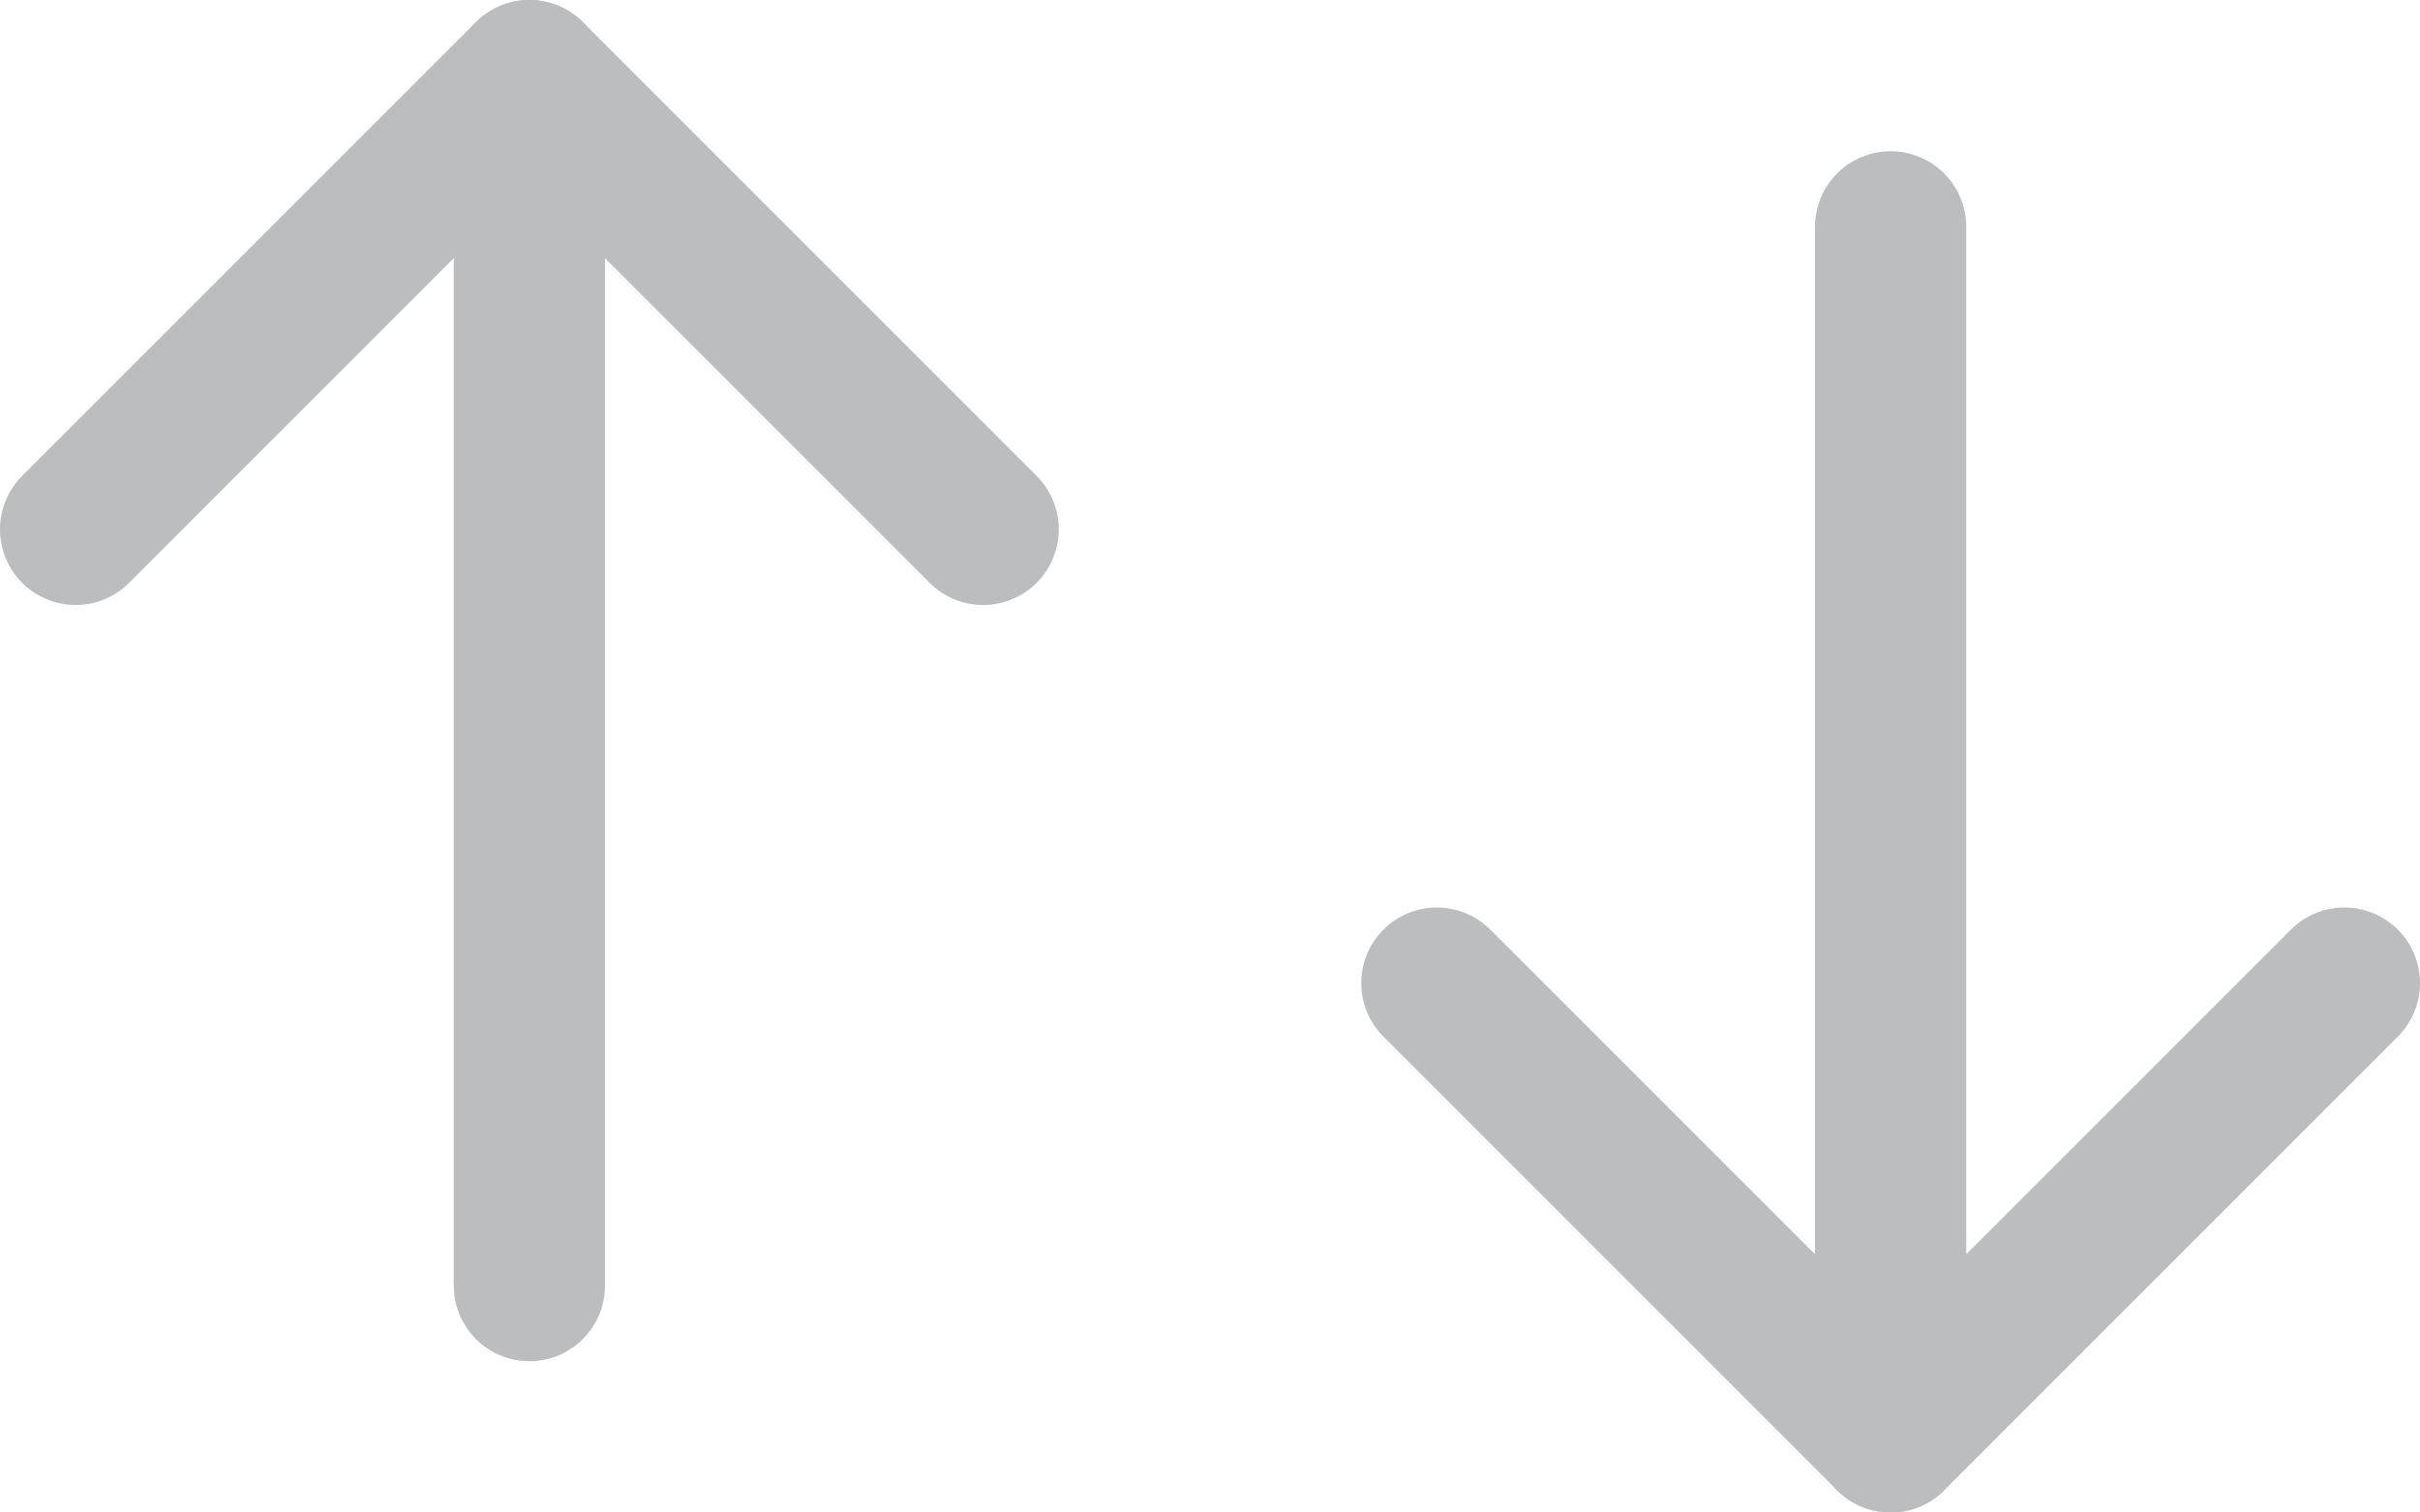 <svg width="32" height="20" viewBox="0 0 32 20" fill="none" xmlns="http://www.w3.org/2000/svg">
<path d="M7 17V1" stroke="#BBBDBF" stroke-width="2" stroke-linecap="round" stroke-linejoin="round"/>
<path d="M1 7L7 1L13 7" stroke="#BBBDBF" stroke-width="2" stroke-linecap="round" stroke-linejoin="round"/>
<path d="M25 3V19" stroke="#BBBDBF" stroke-width="2" stroke-linecap="round" stroke-linejoin="round"/>
<path d="M19 13L25 19L31 13" stroke="#BBBDBF" stroke-width="2" stroke-linecap="round" stroke-linejoin="round"/>
</svg>

